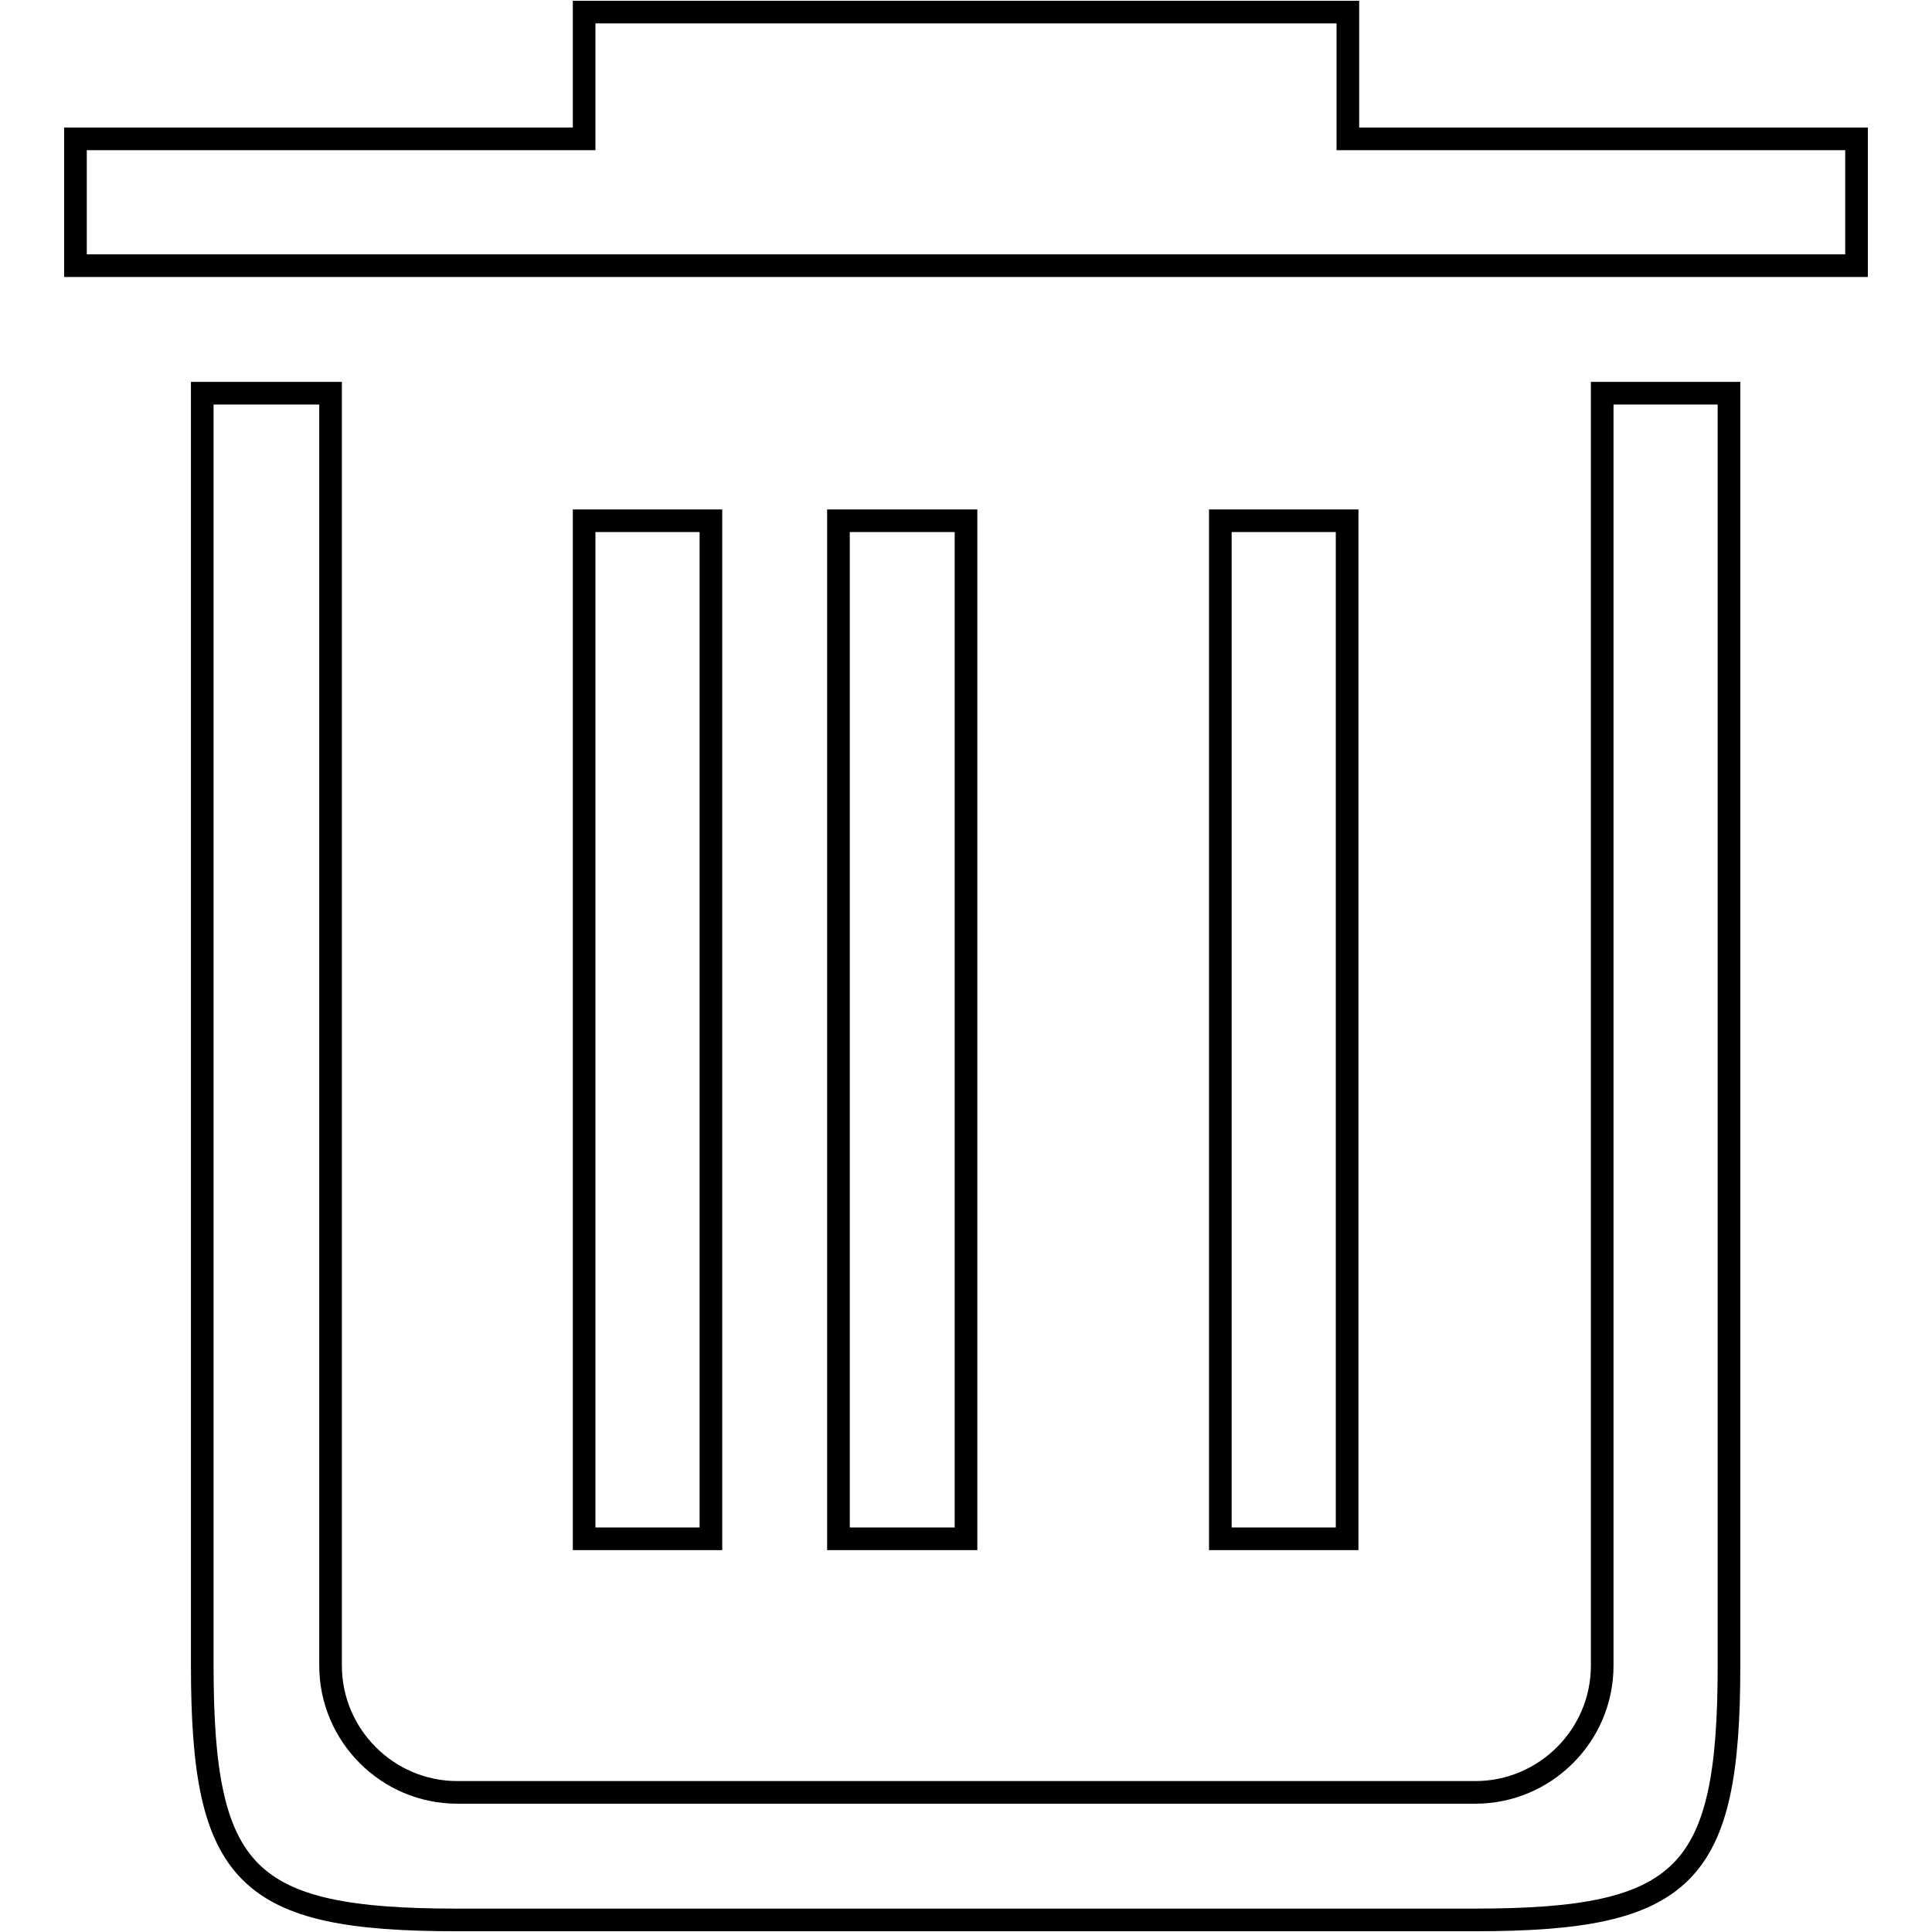 <?xml version="1.0" encoding="utf-8"?>
<!-- Svg Vector Icons : http://www.onlinewebfonts.com/icon -->
<!DOCTYPE svg PUBLIC "-//W3C//DTD SVG 1.1//EN" "http://www.w3.org/Graphics/SVG/1.1/DTD/svg11.dtd">
<svg version="1.1" xmlns="http://www.w3.org/2000/svg" xmlns:xlink="http://www.w3.org/1999/xlink" x="0px" y="0px" viewBox="0 0 256 256" enable-background="new 0 0 256 256" xml:space="preserve">
<g><g><path stroke-width="3" fill-opacity="0" stroke="#000000"  d="M212.3,220.7c0,9.3-7.6,16.8-16.8,16.8H60.6c-9.3,0-16.8-7.6-16.8-16.8V52.1H26.8v168.6c0,27.9,5.8,33.7,33.7,33.7h134.9c27.9,0,33.7-5.8,33.7-33.7V52.1h-16.8V220.7z M178.6,18.4V1.6H77.4v16.8H10v16.8h236V18.4H178.6z M77.4,69v134.9h16.8V69H77.4z M161.7,69v134.9h16.8V69H161.7z M111.1,69v134.9H128V69H111.1z"/></g></g>
</svg>